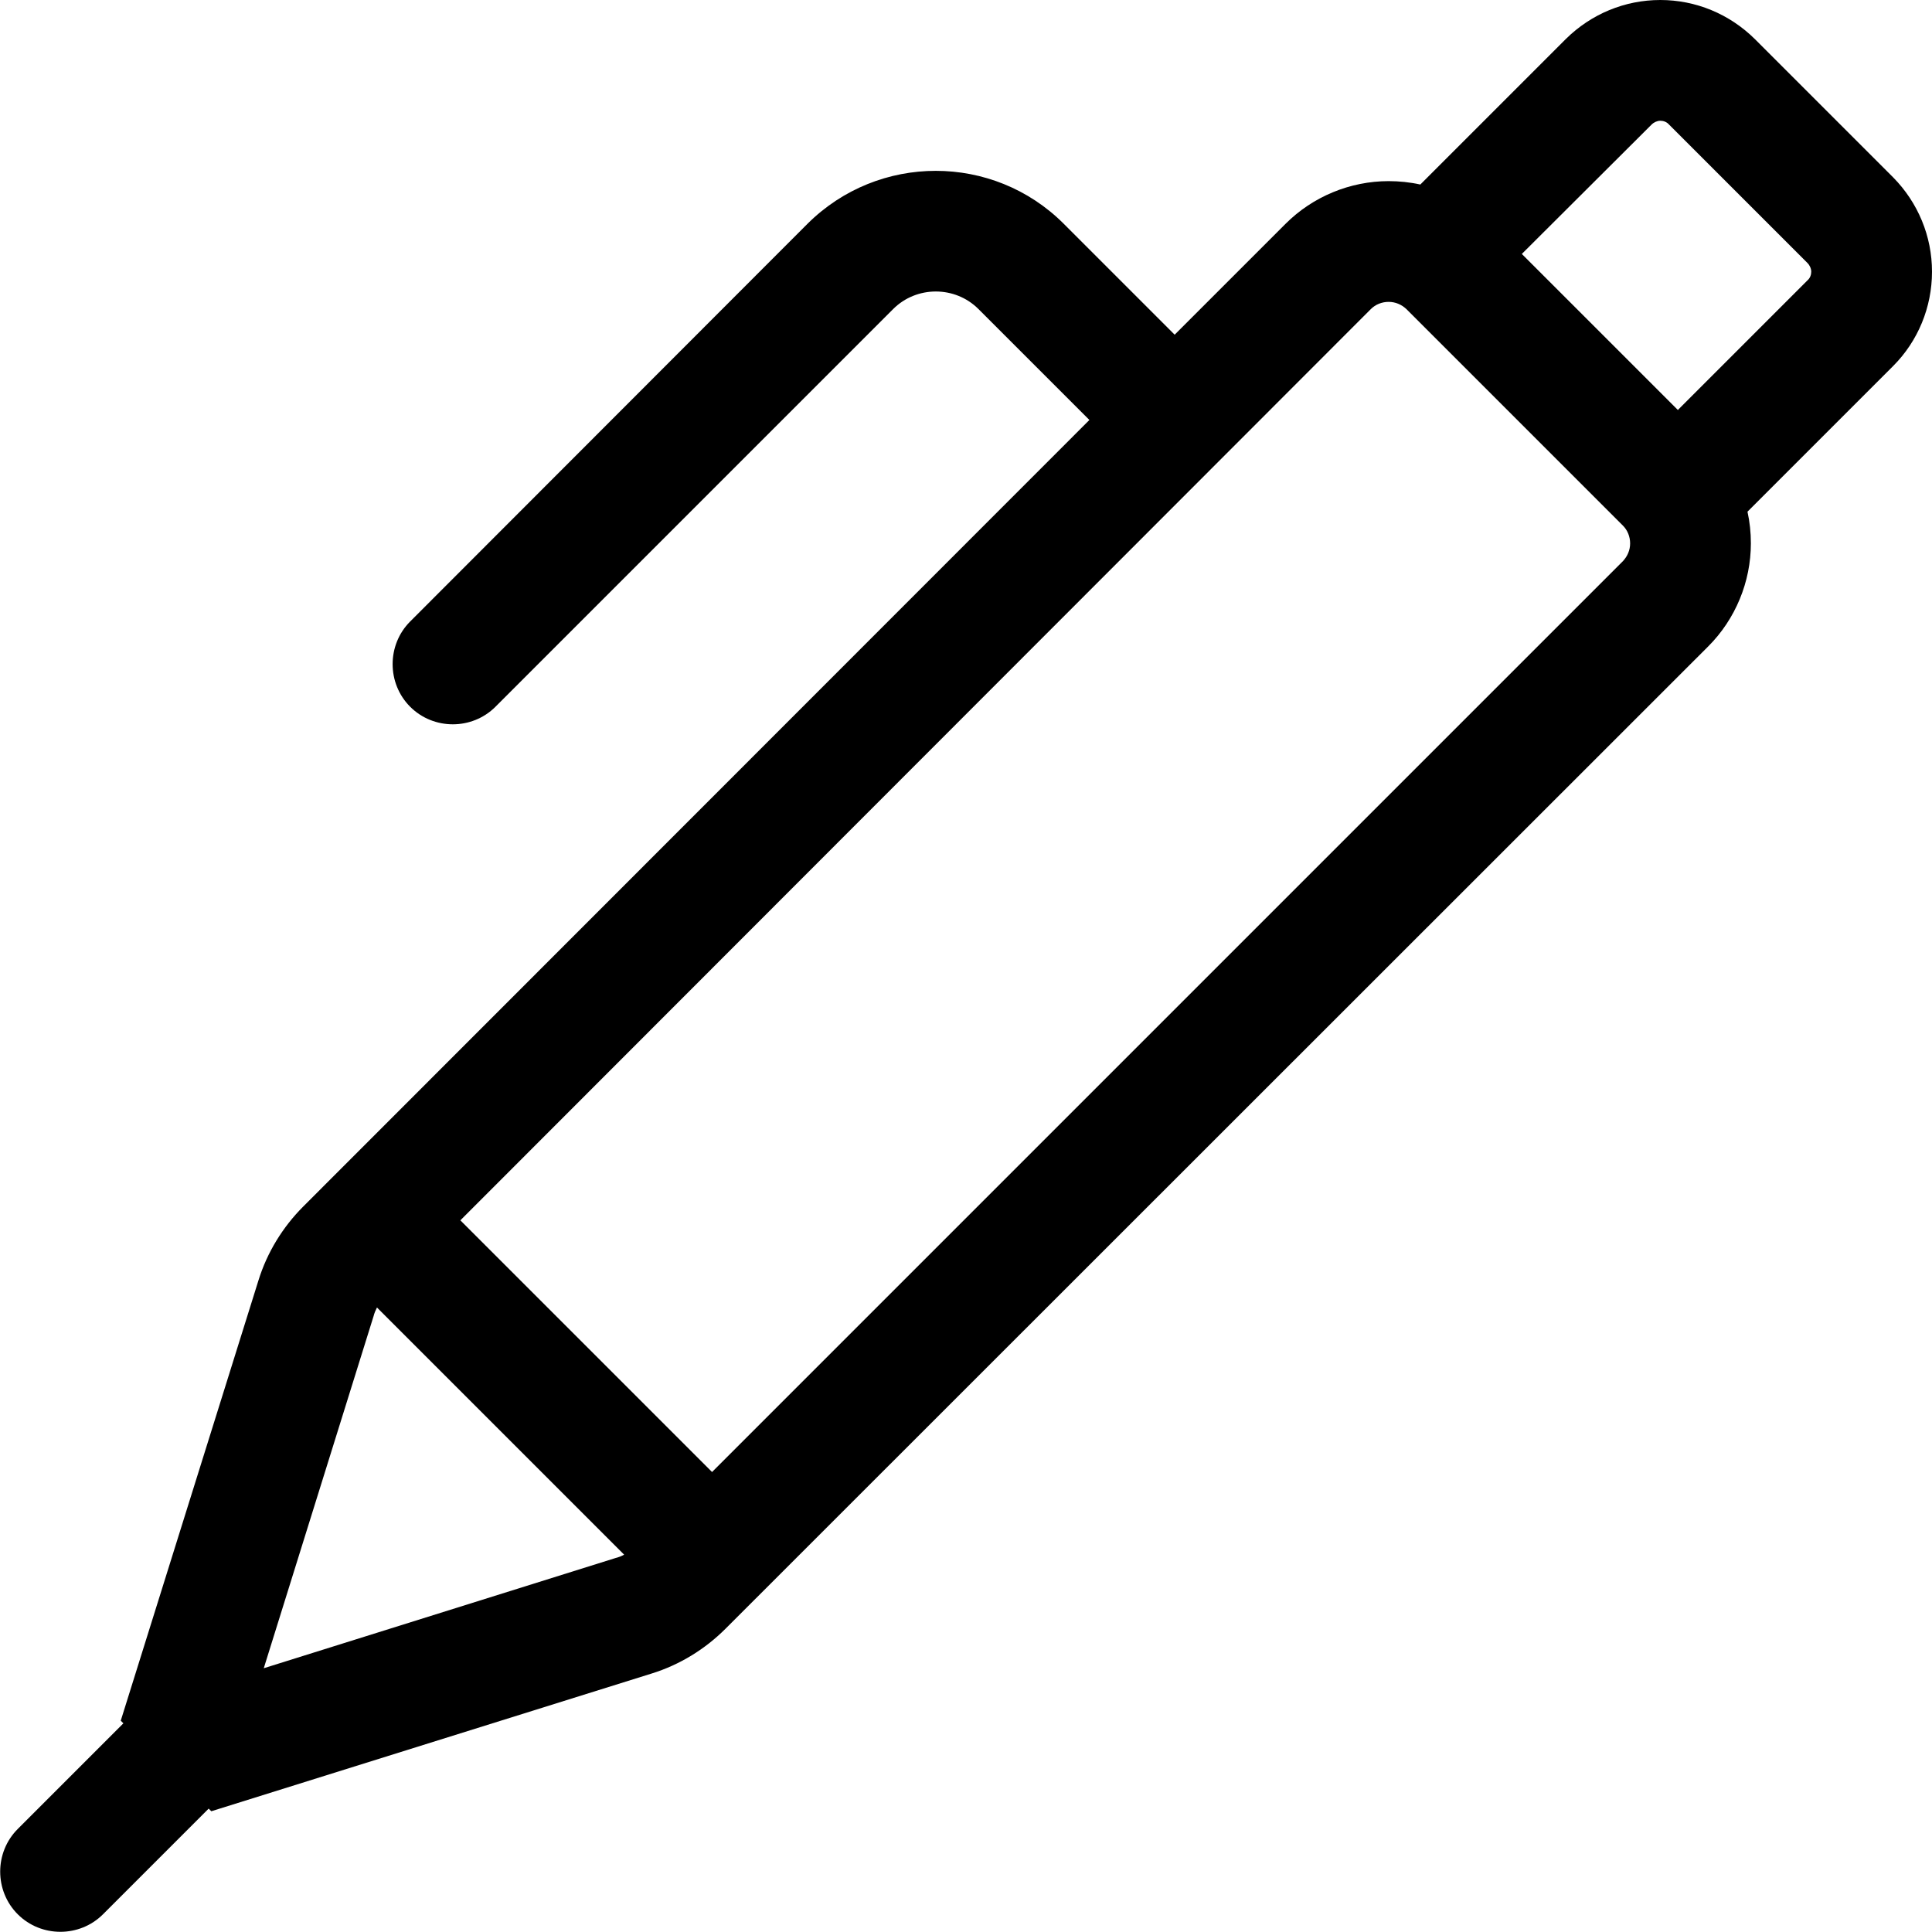 <svg xmlns="http://www.w3.org/2000/svg" viewBox="0 0 512 512"><!--! Font Awesome Pro 6.5.0 by @fontawesome - https://fontawesome.com License - https://fontawesome.com/license (Commercial License) Copyright 2023 Fonticons, Inc. --><path d="M440 0c-9.4 0-18.3 3.7-25 10.3L376.4 48.9c-2.7-.6-5.6-.9-8.4-.9c-10.2 0-20.1 4.1-27.3 11.3L311.3 88.7 281.9 59.3c-18.7-18.7-49.1-18.7-67.9 0L108.7 164.7c-6.2 6.2-6.2 16.4 0 22.6s16.4 6.2 22.6 0L236.7 81.9c6.2-6.2 16.4-6.2 22.6 0l29.4 29.4L80.4 319.7c-5.5 5.5-9.6 12.2-11.9 19.6L32 456l.7 .7-28 28c-6.2 6.2-6.2 16.4 0 22.6s16.4 6.2 22.6 0l28-28 .7 .7 116.7-36.5c7.4-2.3 14.1-6.4 19.6-11.9L452.7 171.3c7.2-7.2 11.3-17.1 11.3-27.3c0-2.9-.3-5.7-.9-8.4L501.7 97c6.6-6.6 10.3-15.6 10.3-25s-3.7-18.3-10.3-25L465 10.3C458.3 3.7 449.4 0 440 0zm4.7 108.7L403.3 67.3 437.7 33c.6-.6 1.5-1 2.3-1s1.7 .3 2.3 1L479 69.7c.6 .6 1 1.5 1 2.3s-.3 1.7-1 2.3l-34.3 34.3zm-14.6 30.6c1.2 1.2 1.9 2.9 1.9 4.7s-.7 3.4-1.9 4.7L188.7 390.1l-66.7-66.7L363.3 81.9c1.2-1.2 2.9-1.9 4.7-1.9s3.4 .7 4.7 1.9l57.4 57.4zM99 348.8c.2-.8 .5-1.5 .9-2.3l65.5 65.5c-.7 .4-1.5 .7-2.3 .9L69.9 442.1 99 348.8z"/></svg>